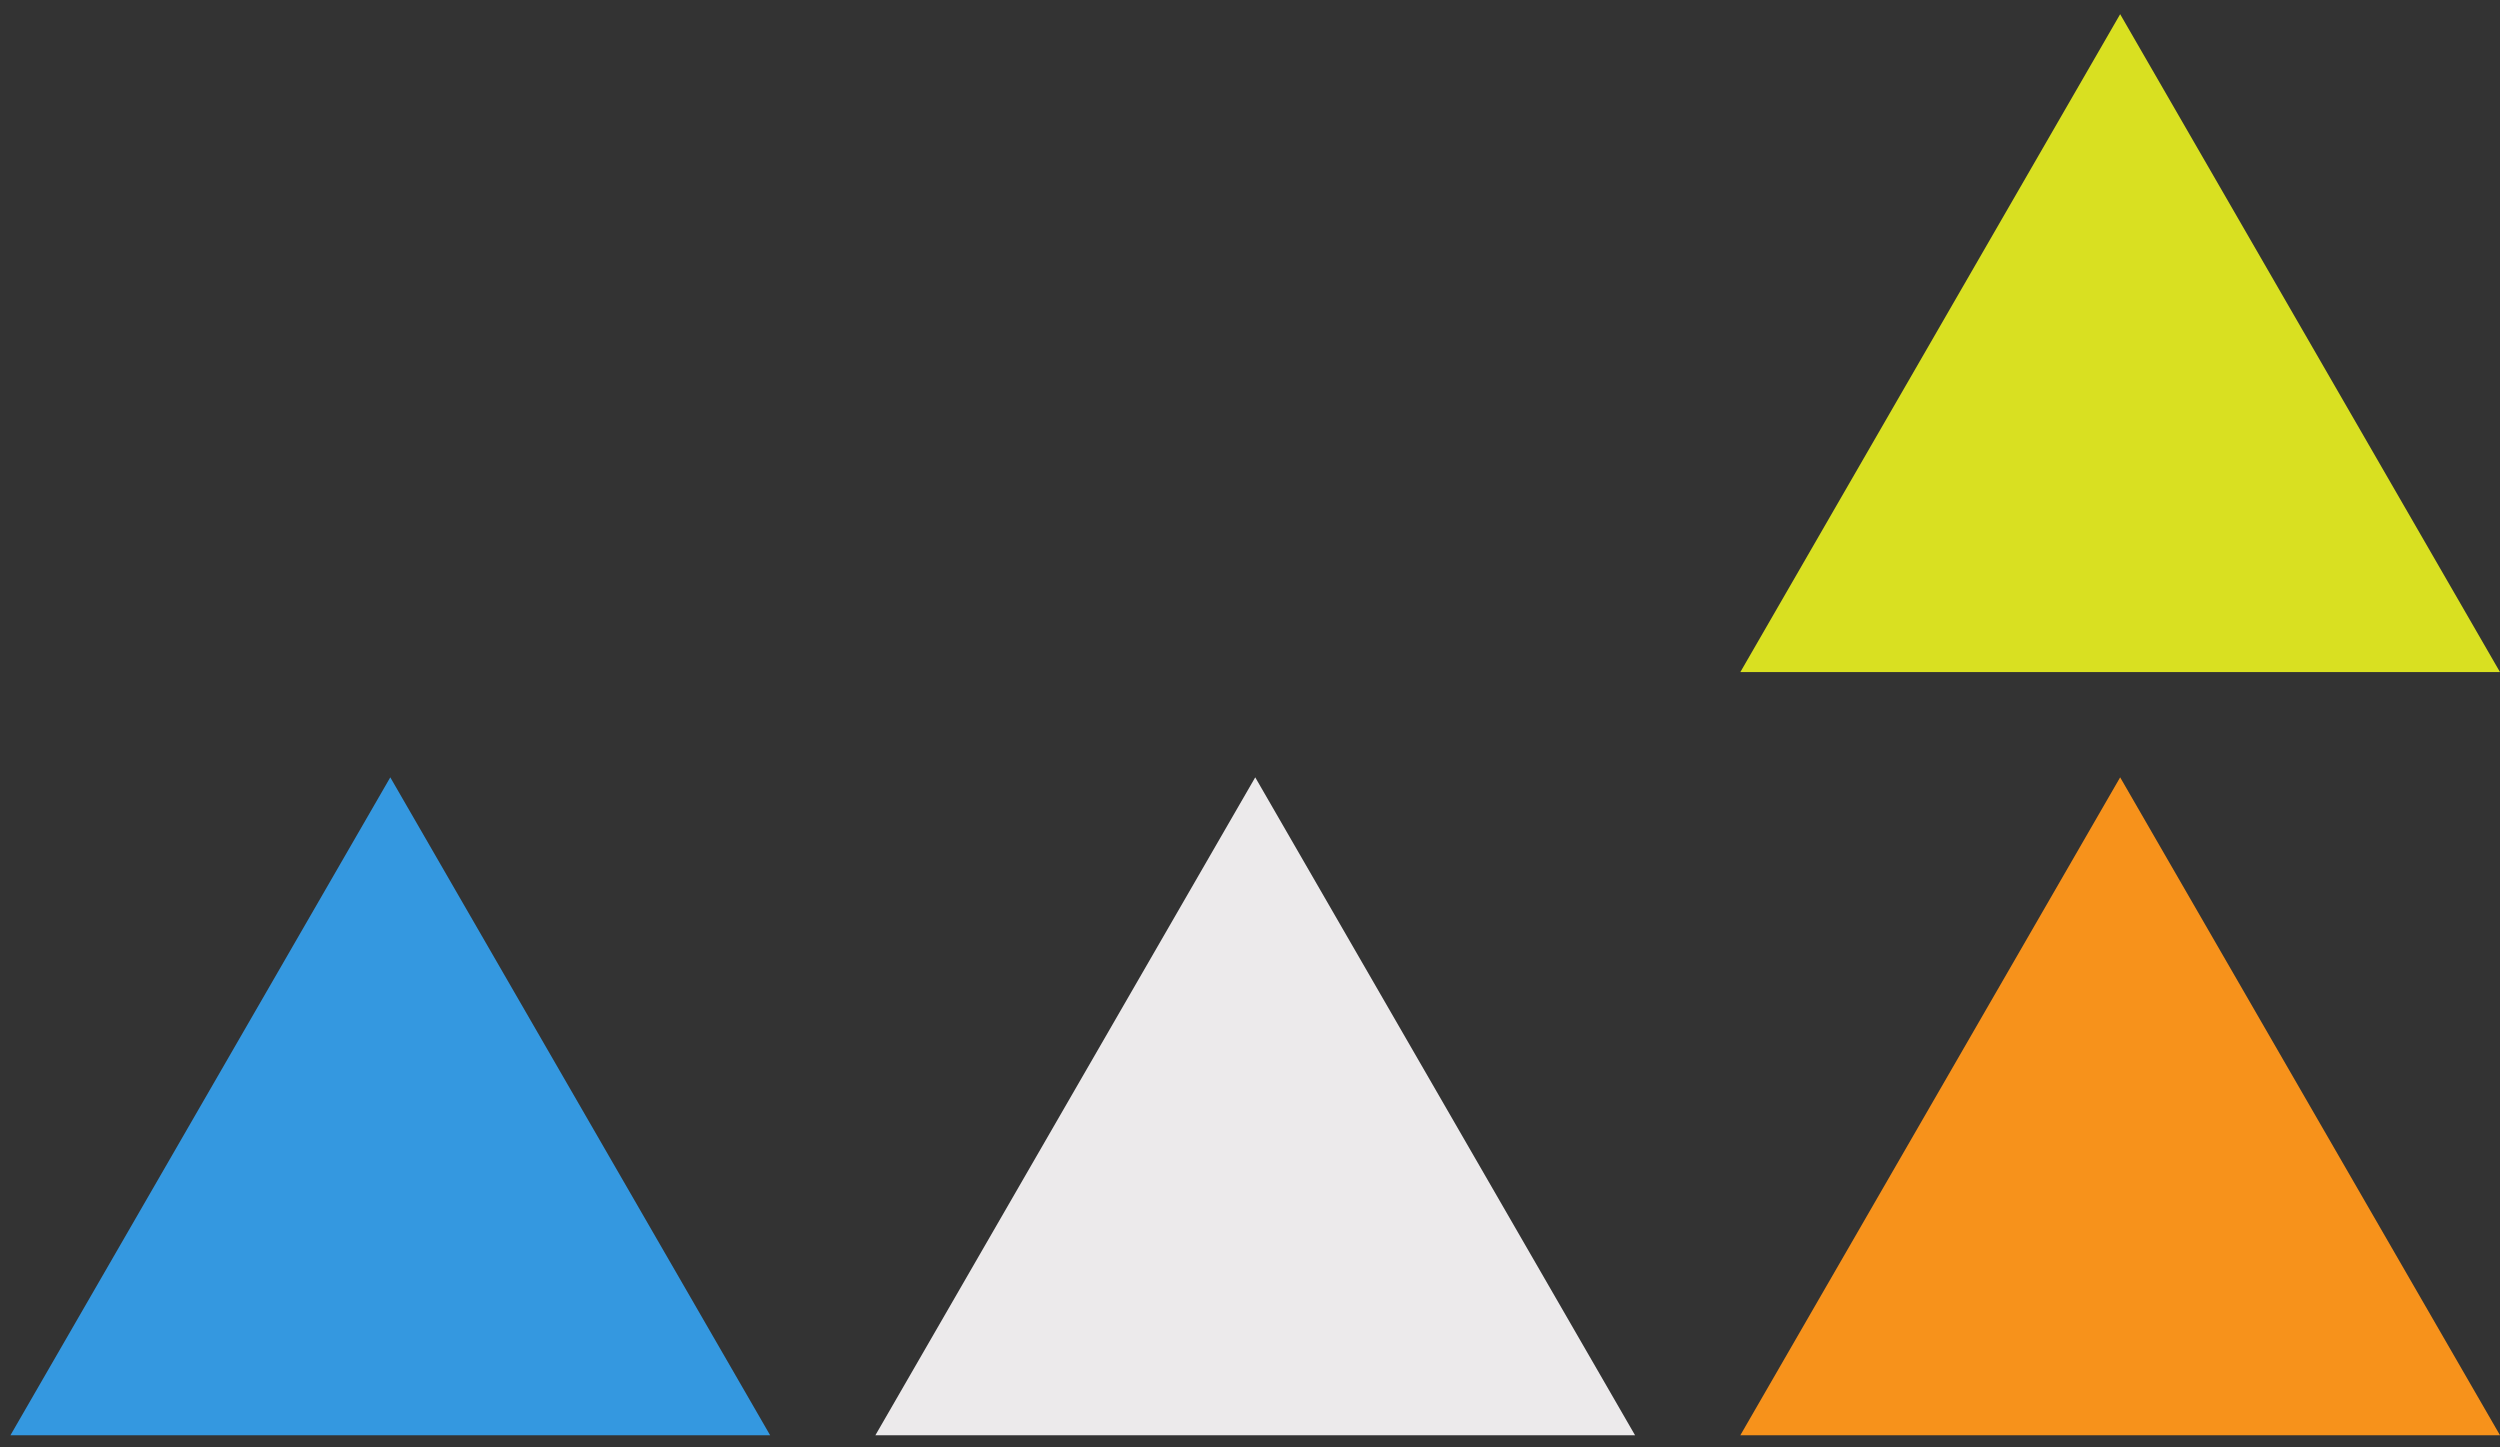 <svg width="95" height="55" viewBox="0 0 95 55" fill="none" xmlns="http://www.w3.org/2000/svg">
<rect x="0" y="0" width="95" height="55" fill="#333333" stroke="none"/>
<g clip-path="url(#clip0_187_632)">
<path d="M14.831 29.539L0.397 54.539H29.265L14.831 29.539Z" fill="#3498E0"/>
<path d="M47.699 29.539L33.265 54.539H62.132L47.699 29.539Z" fill="#ECEAEB"/>
<path d="M80.566 0.539L66.133 25.539H95L80.566 0.539Z" fill="#D9E021"/>
<path d="M80.566 29.539L66.133 54.539H95L80.566 29.539Z" fill="#F7921B"/>
</g>
<defs>
<clipPath id="clip0_187_632">
<rect width="94.603" height="54" fill="white" transform="translate(0.397 0.539)"/>
</clipPath>
</defs>
</svg>
